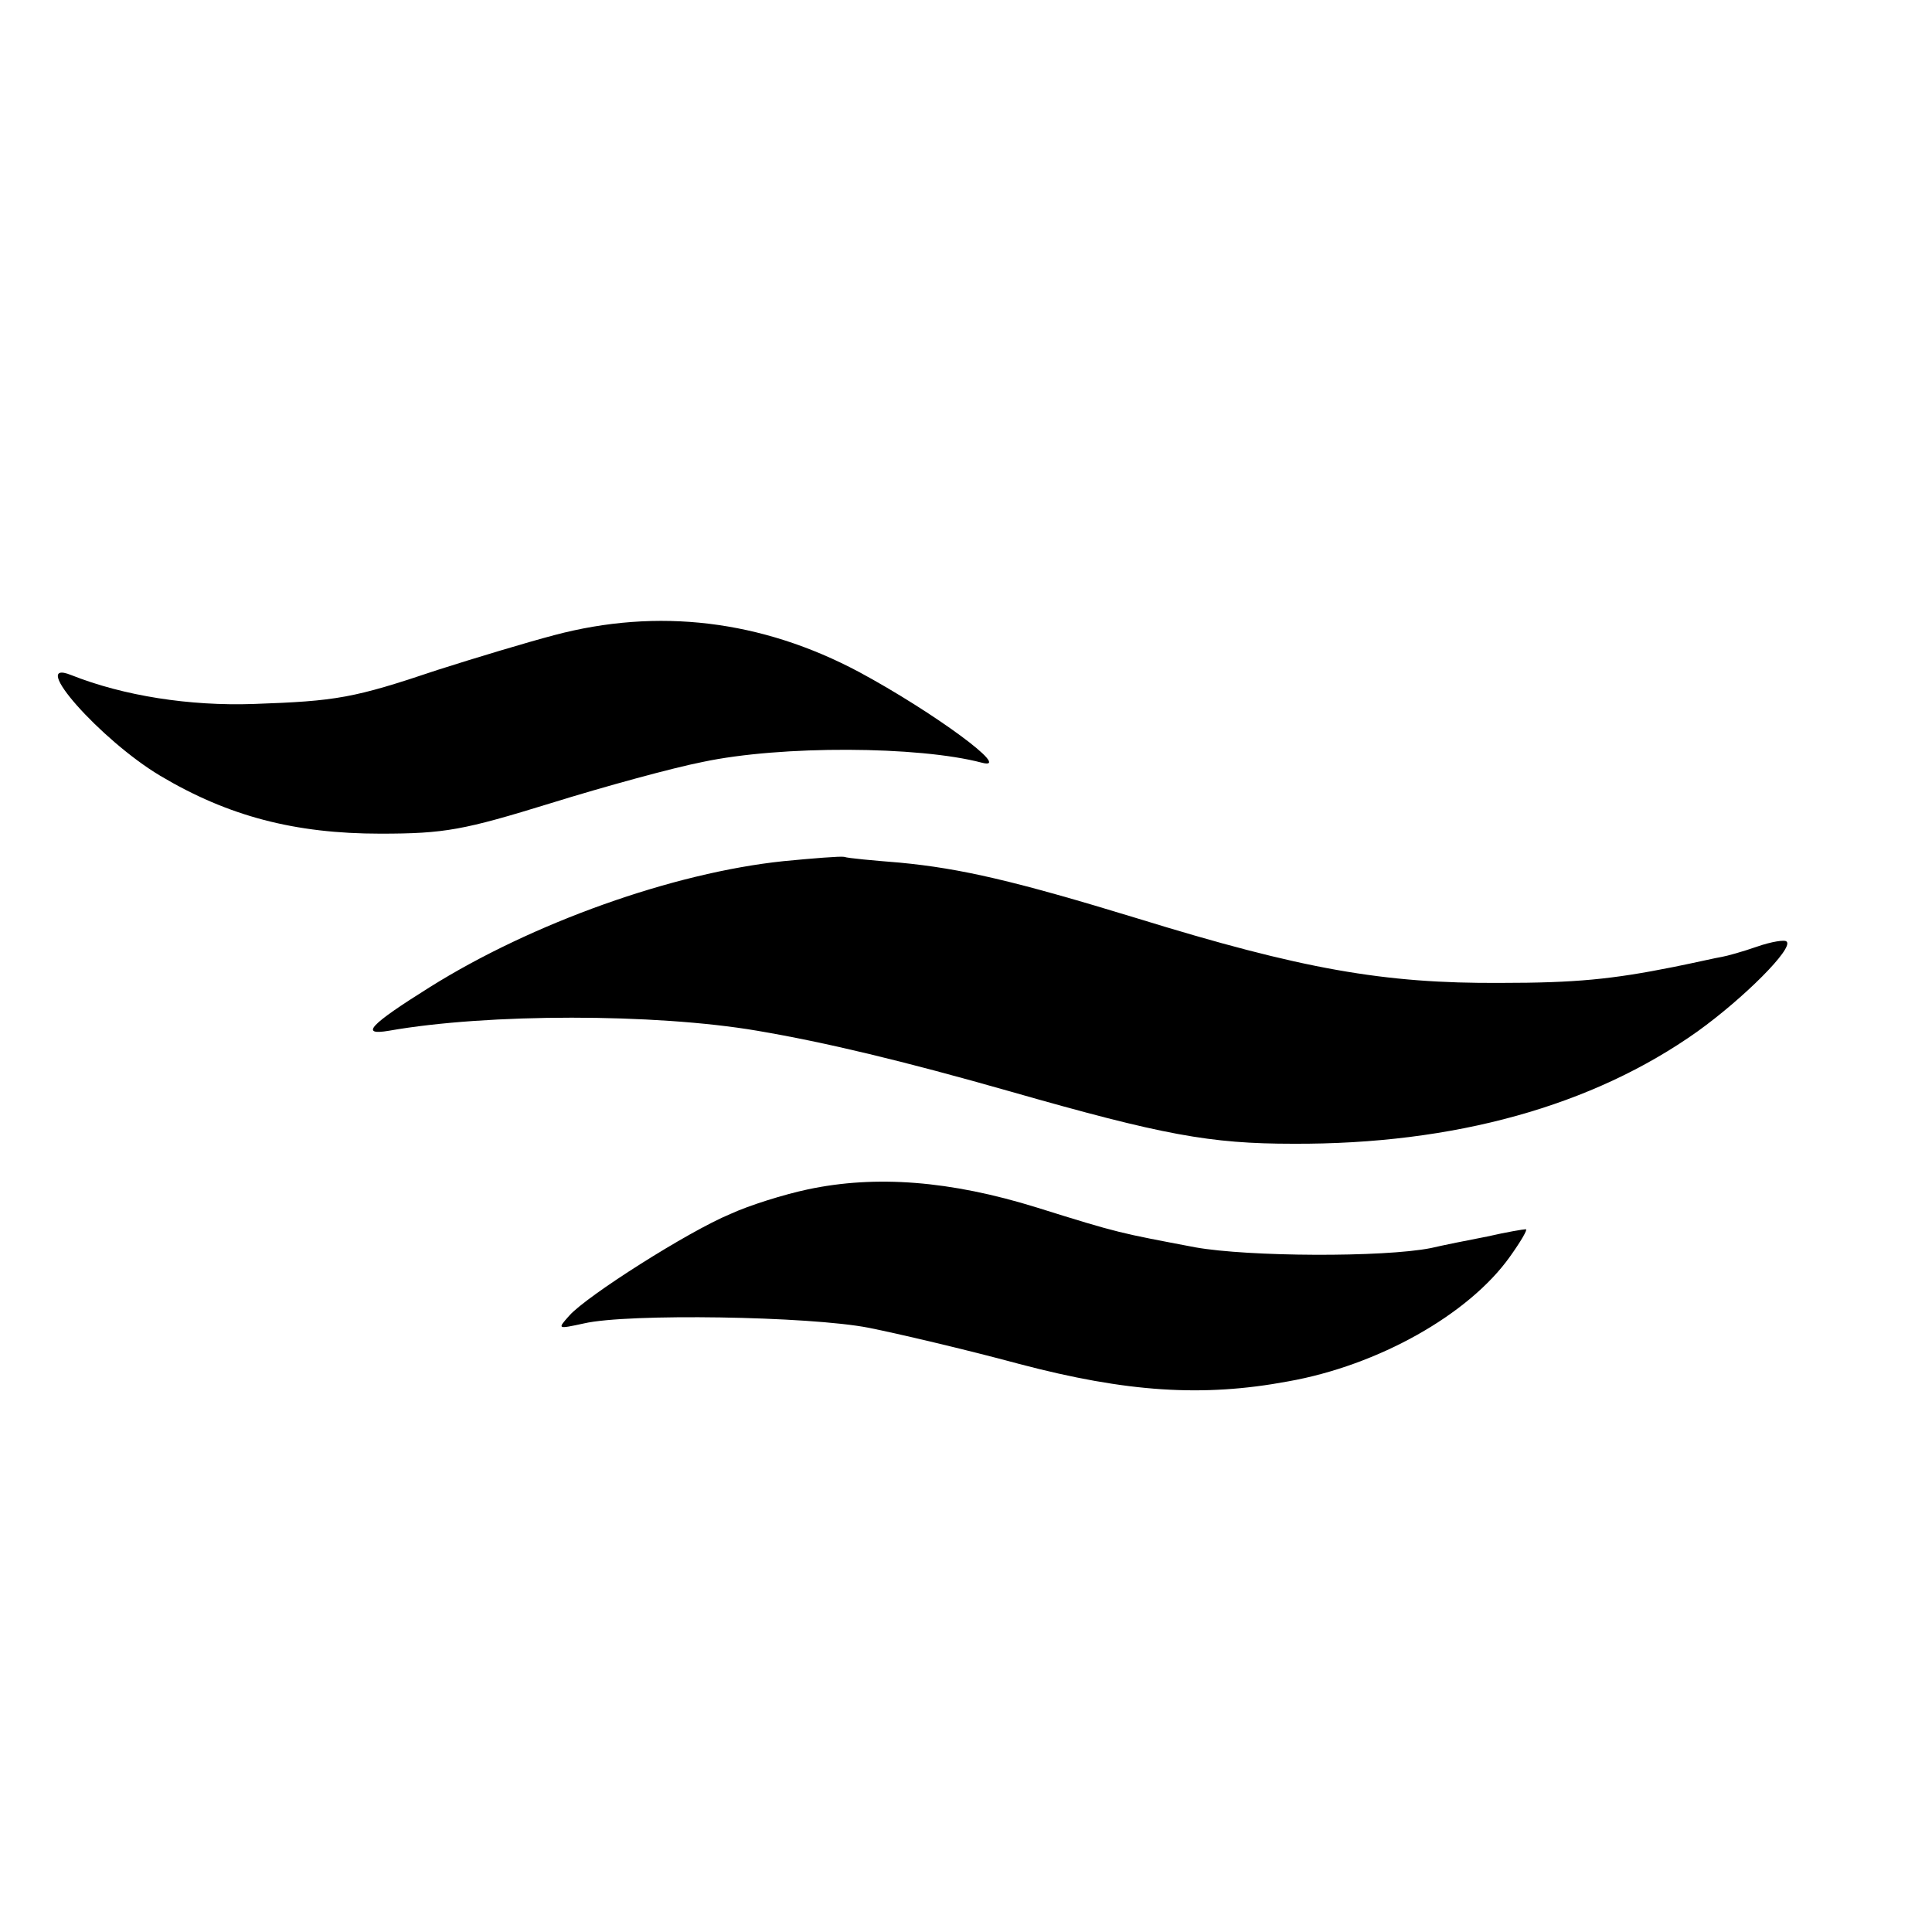 <?xml version="1.0" standalone="no"?>
<!DOCTYPE svg PUBLIC "-//W3C//DTD SVG 20010904//EN"
 "http://www.w3.org/TR/2001/REC-SVG-20010904/DTD/svg10.dtd">
<svg version="1.0" xmlns="http://www.w3.org/2000/svg"
 width="16pt" height="16pt" viewBox="0 0 16 16"
 preserveAspectRatio="xMidYMid meet">
<g transform="translate(0,16) scale(0.006,-0.006)"
fill="#000000" stroke="none">
<path d="M765 1790 c-38 -10 -111 -32 -161 -48 -116 -39 -139 -43 -254 -47
-88 -3 -179 11 -252 40 -60 24 41 -90 123 -139 94 -56 186 -80 304 -80 89 0
115 5 235 42 74 23 169 49 210 57 108 23 298 22 385 -1 45 -12 -67 70 -169
125 -135 72 -278 89 -421 51z"/>
<path d="M1081 1478 c-152 -16 -346 -85 -488 -174 -83 -52 -97 -67 -56 -60
136 24 367 24 508 0 94 -16 199 -41 350 -84 210 -60 275 -72 390 -72 222 -1
413 52 558 155 64 46 133 115 123 124 -2 3 -21 0 -41 -7 -20 -7 -42 -13 -48
-14 -7 -1 -37 -8 -67 -14 -85 -17 -135 -22 -239 -22 -161 -1 -274 19 -501 89
-170 52 -244 69 -328 77 -37 3 -71 6 -77 8 -5 1 -43 -2 -84 -6z"/>
<path d="M1115 1025 c-33 -7 -81 -22 -107 -34 -58 -24 -198 -113 -222 -140
-17 -19 -17 -19 20 -11 60 14 311 10 393 -6 40 -8 134 -30 208 -50 148 -39
253 -46 371 -24 124 22 249 92 306 172 15 21 25 38 22 38 -3 0 -27 -4 -53 -10
-26 -5 -61 -12 -78 -16 -66 -13 -252 -12 -325 1 -105 20 -104 19 -219 55 -119
37 -222 45 -316 25z"/>
</g>
</svg>
